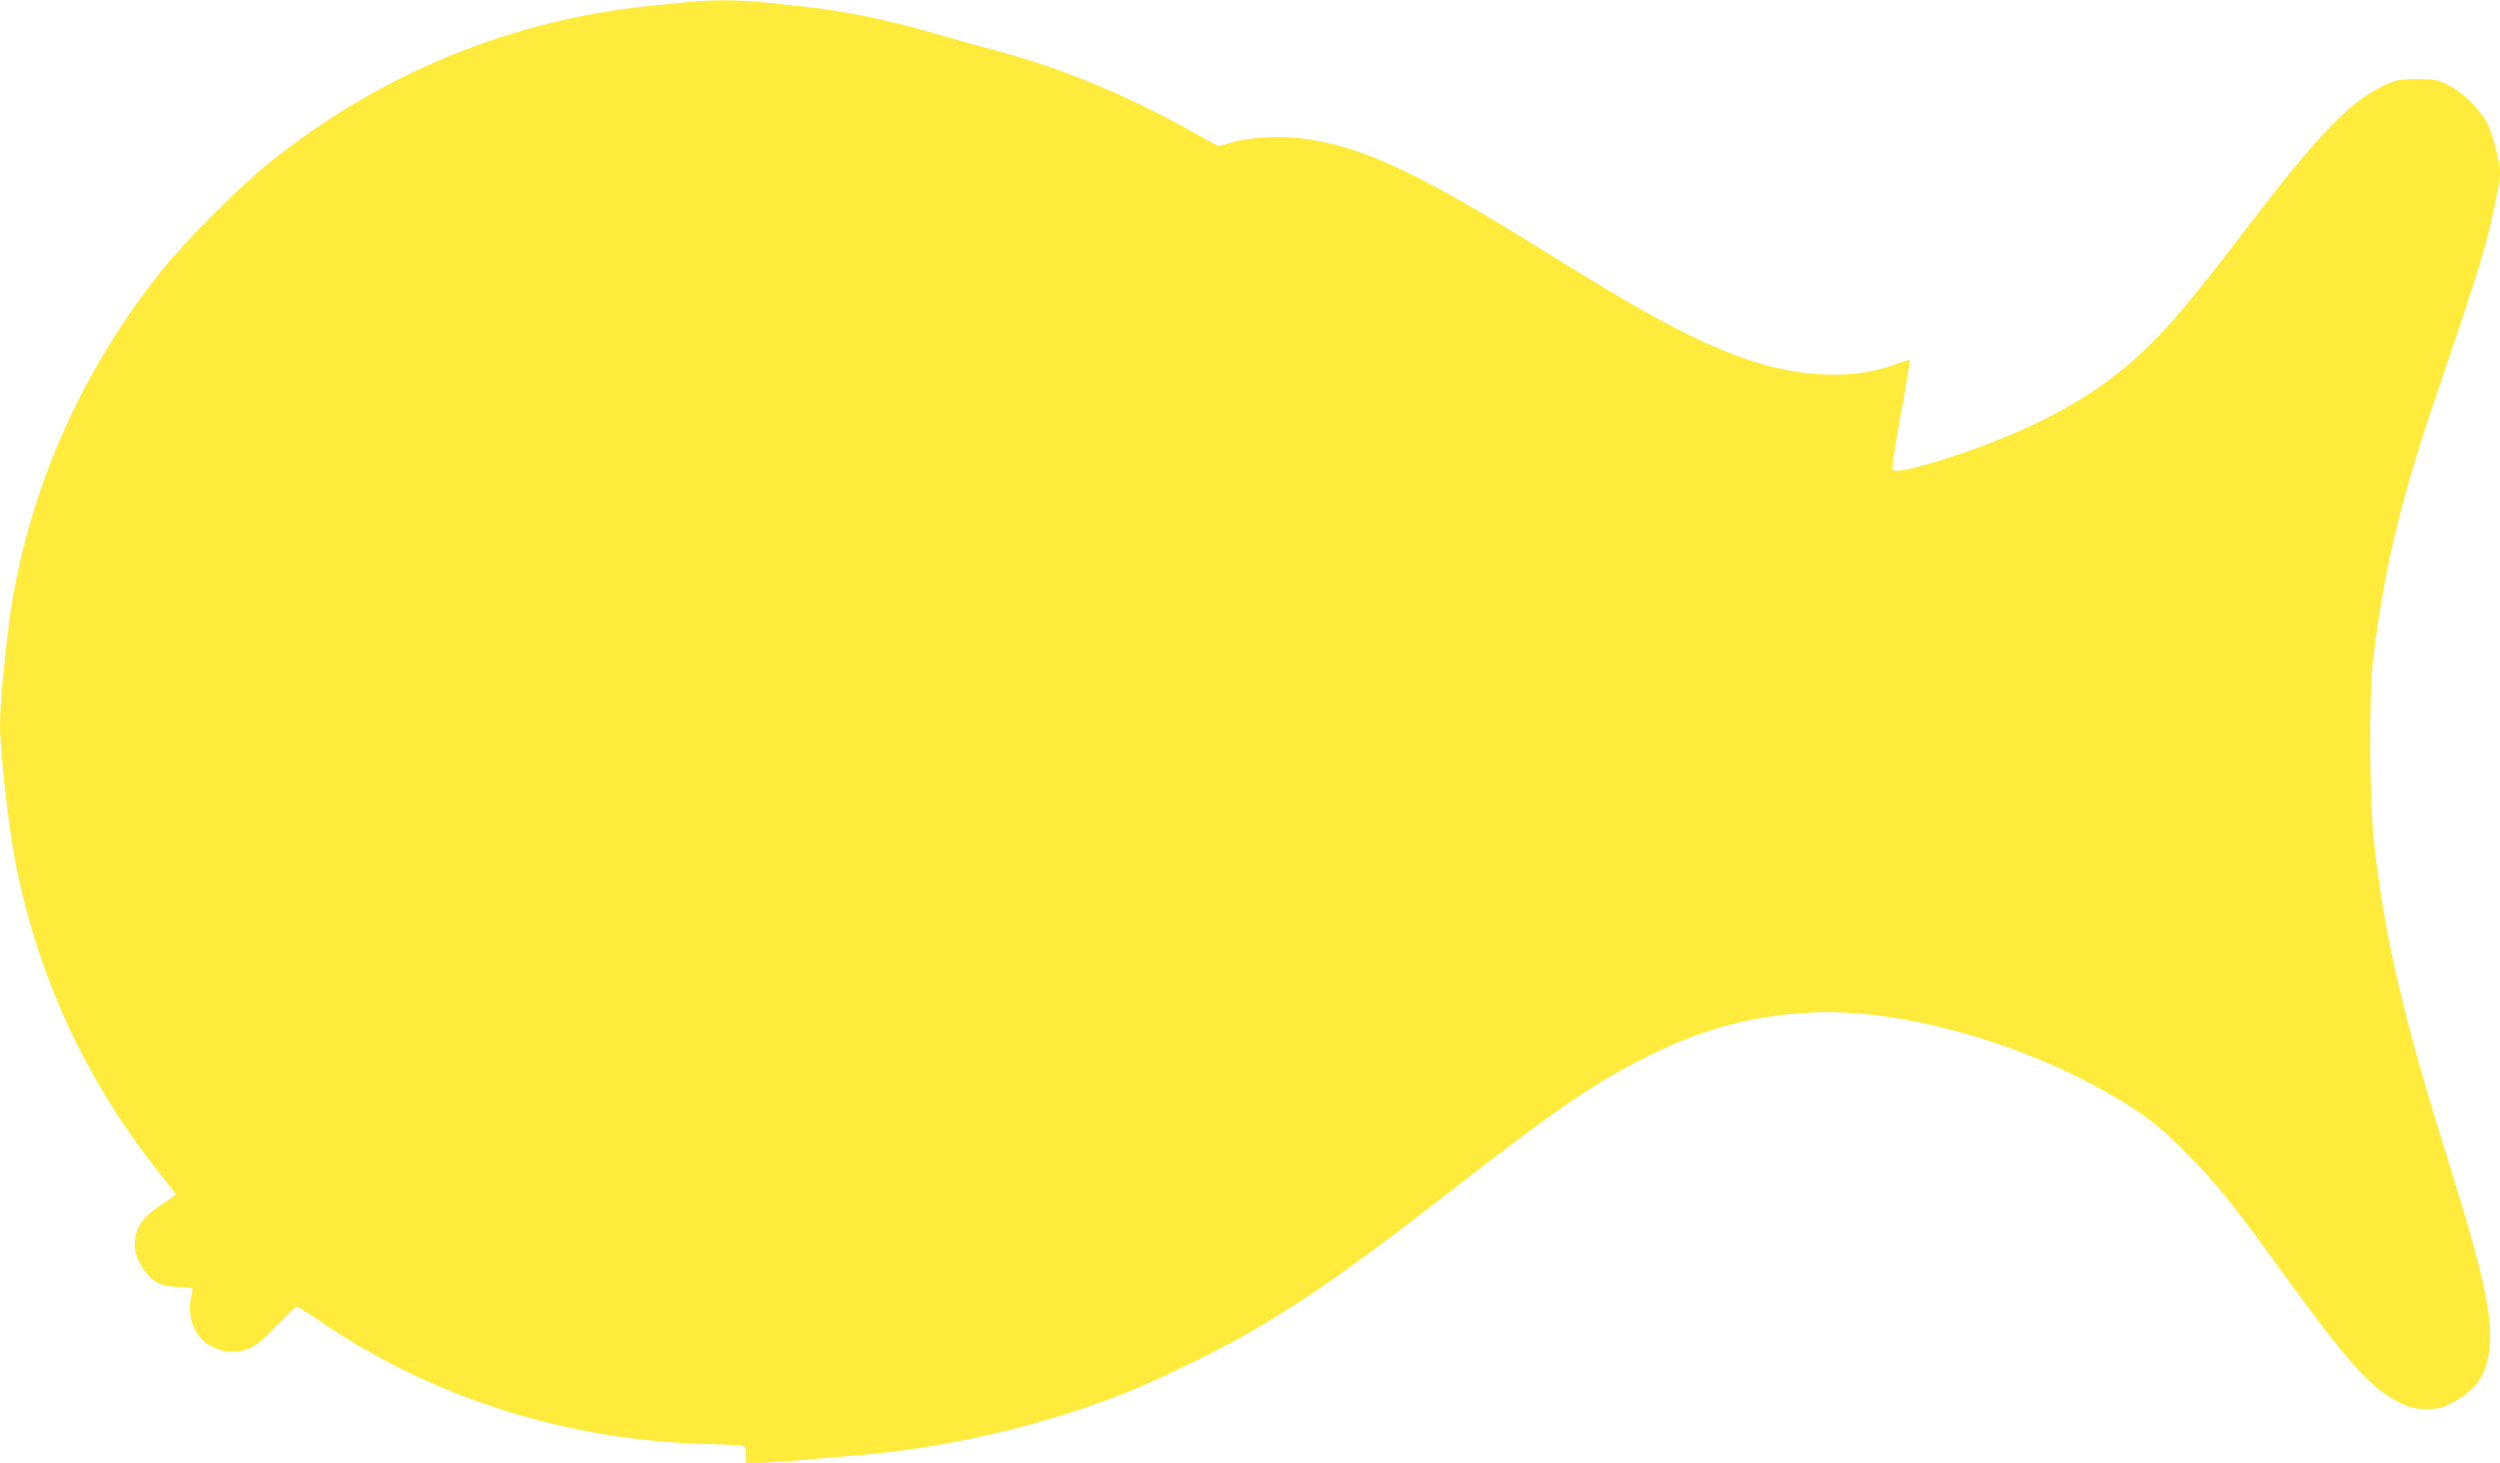 <?xml version="1.0" standalone="no"?>
<!DOCTYPE svg PUBLIC "-//W3C//DTD SVG 20010904//EN"
 "http://www.w3.org/TR/2001/REC-SVG-20010904/DTD/svg10.dtd">
<svg version="1.0" xmlns="http://www.w3.org/2000/svg"
 width="1280pt" height="749pt" viewBox="0 0 1280 749"
 preserveAspectRatio="xMidYMid meet">
<g transform="translate(0,749) scale(0.1,-0.1)"
fill="#ffeb3b" stroke="none">
<path d="M3520 7479 c-41 -4 -127 -13 -190 -19 -708 -71 -1373 -343 -1940
-794 -160 -128 -438 -406 -566 -566 -393 -493 -652 -1064 -758 -1670 -28 -155
-66 -532 -66 -645 0 -141 44 -534 81 -720 117 -587 362 -1113 741 -1588 43
-54 78 -100 78 -102 0 -3 -31 -25 -68 -49 -105 -67 -142 -123 -142 -217 0 -54
48 -139 98 -174 38 -26 54 -30 124 -34 76 -3 79 -4 73 -25 -49 -162 48 -306
206 -306 81 1 123 25 226 133 51 54 97 97 103 97 5 0 52 -29 103 -64 587 -404
1278 -623 2013 -640 89 -2 167 -6 173 -10 6 -4 11 -25 11 -47 l0 -39 61 0 c34
0 112 5 173 10 61 6 194 17 296 25 493 40 964 148 1410 322 158 62 487 223
650 318 293 171 534 341 1020 719 519 403 705 532 965 667 300 156 563 229
880 245 440 22 1053 -145 1520 -414 180 -103 261 -165 400 -306 135 -136 237
-260 422 -516 410 -566 514 -684 672 -763 54 -26 76 -31 135 -31 61 0 80 4
133 33 109 58 159 122 182 229 35 166 -9 386 -203 1005 -234 746 -330 1161
-382 1647 -22 204 -25 723 -6 900 52 456 139 829 322 1365 243 714 262 777
320 1068 6 27 10 64 10 82 0 57 -39 205 -68 259 -37 69 -128 158 -199 192 -52
26 -68 29 -158 29 -87 -1 -107 -4 -159 -28 -185 -85 -342 -249 -730 -757 -347
-455 -478 -598 -691 -758 -150 -112 -356 -223 -580 -311 -243 -95 -501 -169
-522 -148 -8 9 1 78 39 285 28 150 48 275 46 278 -3 2 -35 -7 -72 -21 -189
-71 -435 -71 -678 -1 -269 78 -540 218 -1063 544 -677 423 -953 557 -1254 607
-130 22 -303 16 -404 -14 l-69 -20 -122 68 c-346 195 -698 340 -1036 427 -74
20 -193 53 -265 74 -249 75 -497 126 -725 149 -58 6 -149 15 -202 21 -110 11
-258 11 -368 -1z"/>
</g>
</svg>
